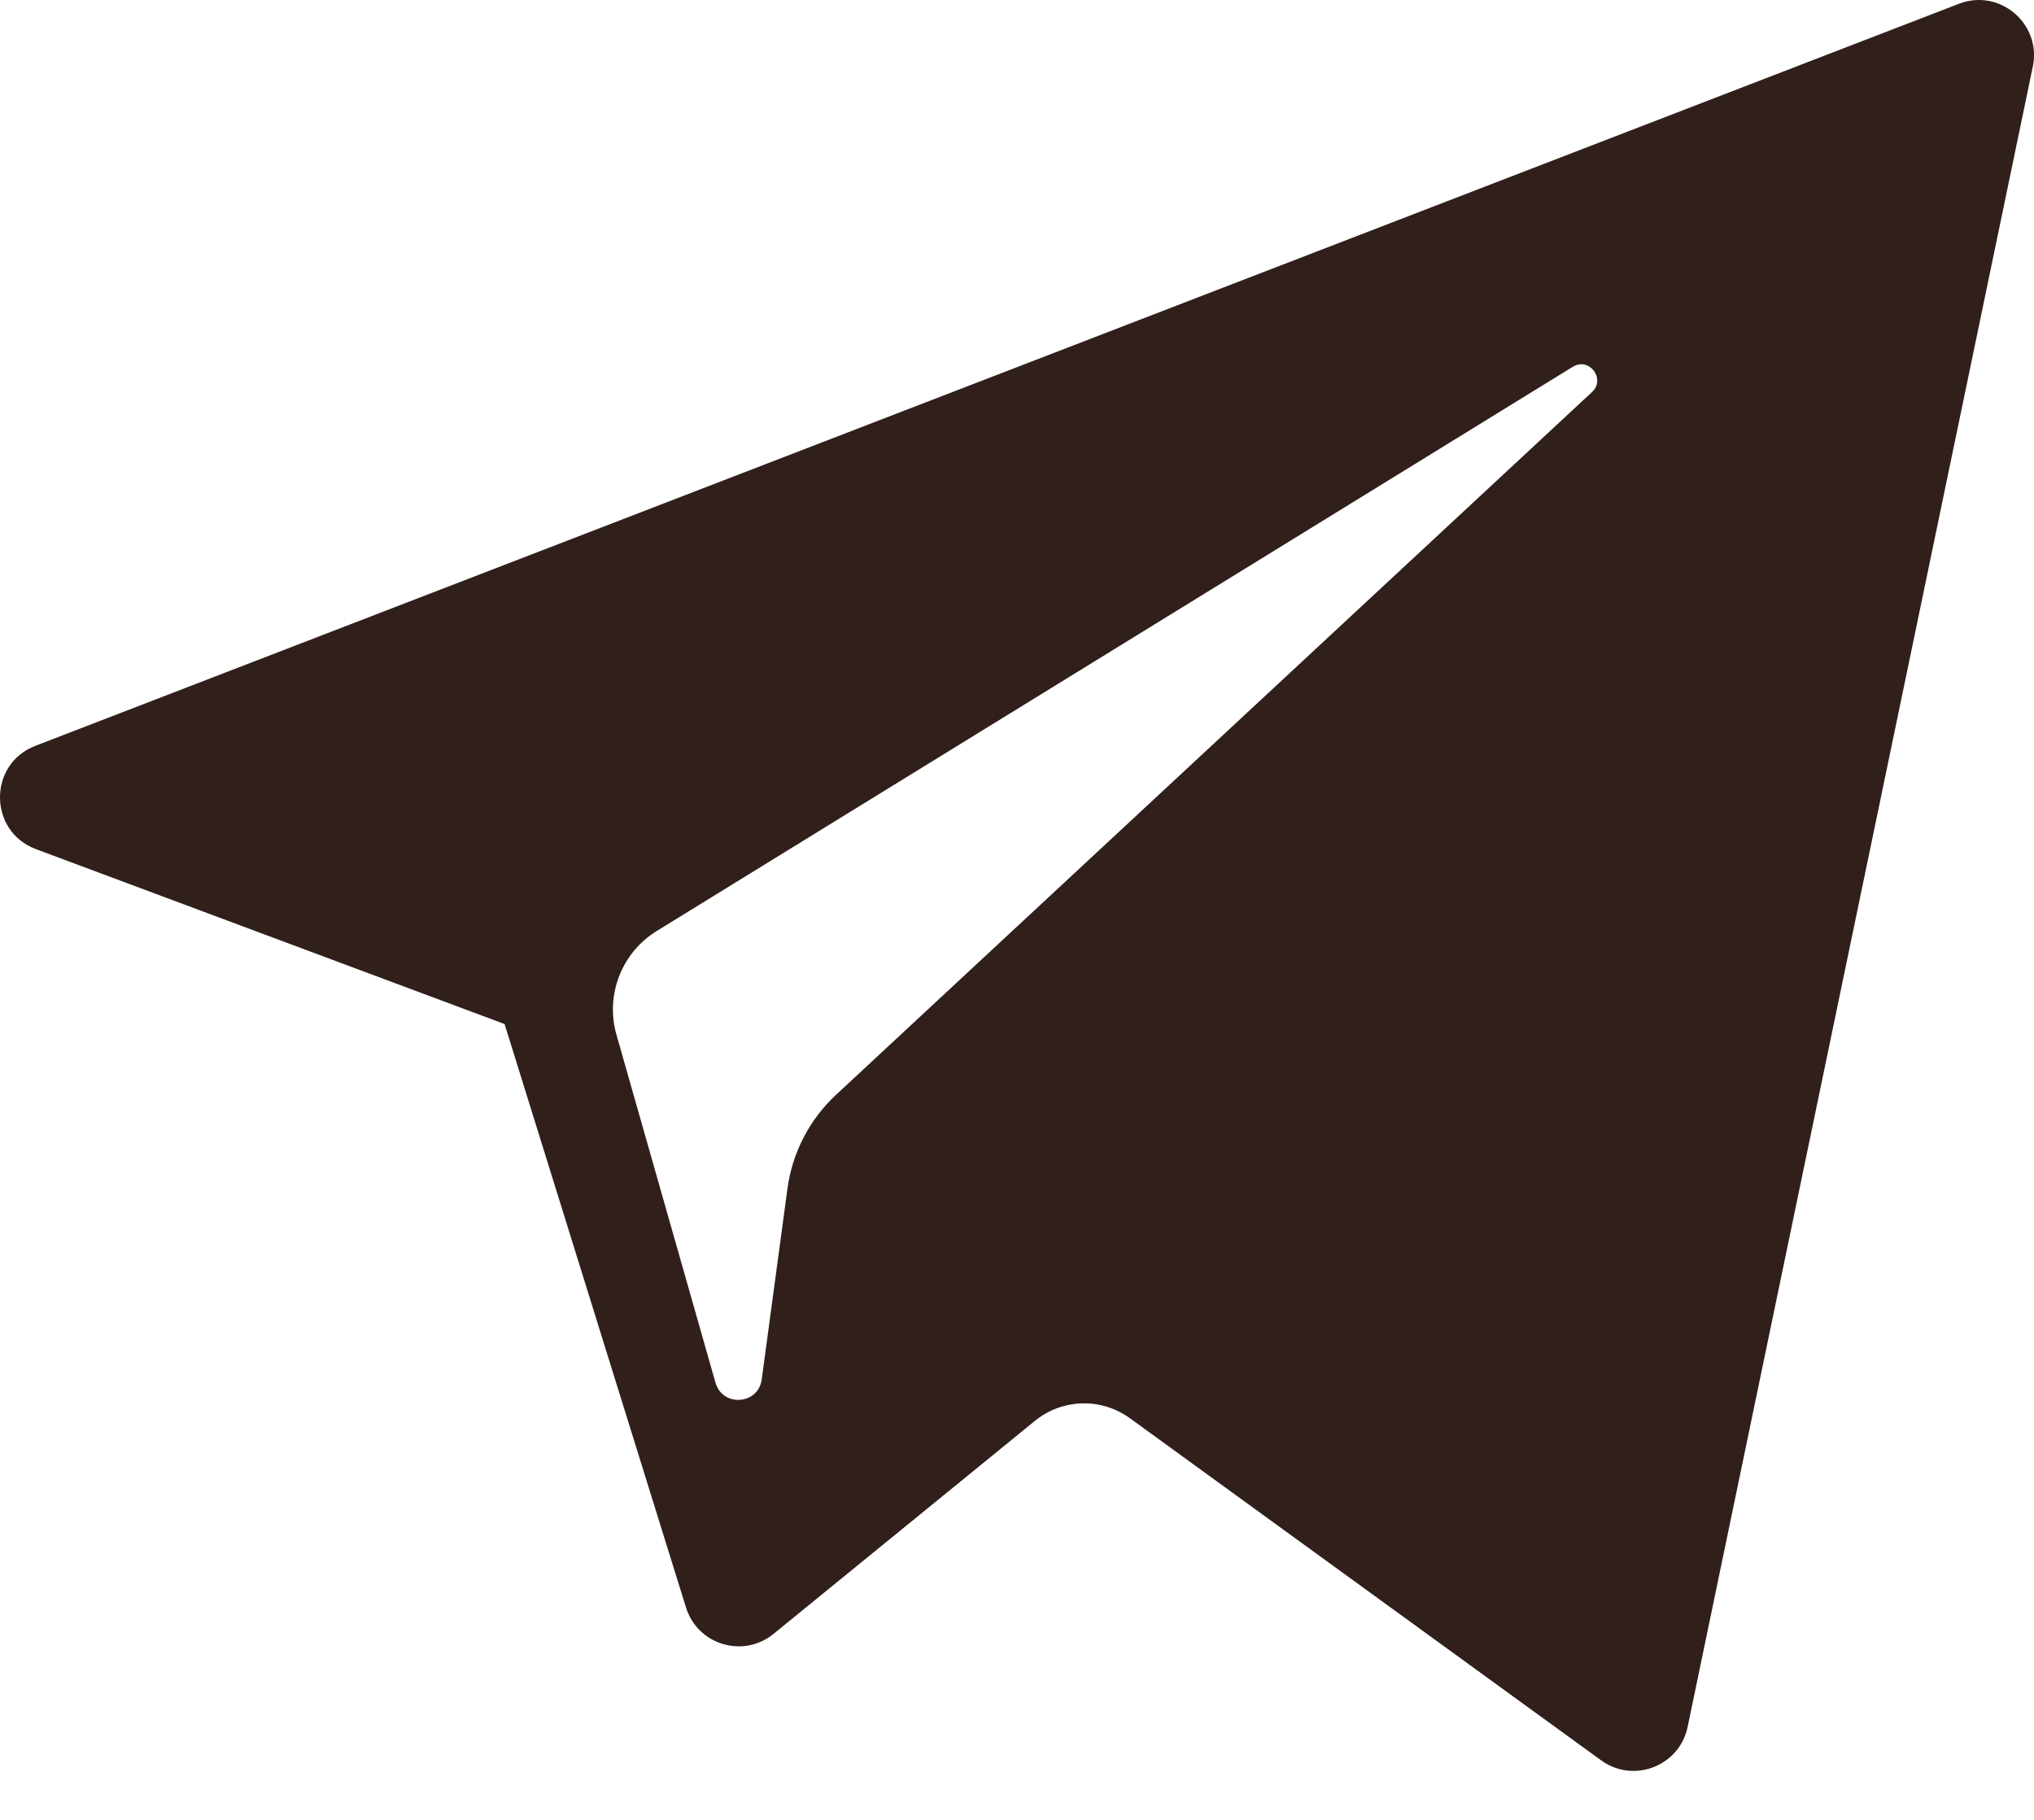 <?xml version="1.0" encoding="UTF-8"?> <svg xmlns="http://www.w3.org/2000/svg" width="38" height="34" viewBox="0 0 38 34" fill="none"><path d="M0.671 15.864L9.427 19.132L12.816 30.032C13.033 30.73 13.887 30.988 14.453 30.524L19.334 26.546C19.846 26.129 20.574 26.108 21.109 26.496L29.912 32.887C30.518 33.328 31.377 32.996 31.529 32.263L37.978 1.244C38.144 0.444 37.358 -0.224 36.596 0.071L0.661 13.934C-0.226 14.275 -0.218 15.531 0.671 15.864ZM12.27 17.393L29.383 6.853C29.69 6.664 30.006 7.08 29.742 7.325L15.62 20.453C15.123 20.915 14.803 21.533 14.712 22.204L14.231 25.77C14.168 26.246 13.499 26.293 13.367 25.832L11.517 19.331C11.305 18.59 11.614 17.797 12.27 17.393Z" fill="#301F1B"></path></svg> 